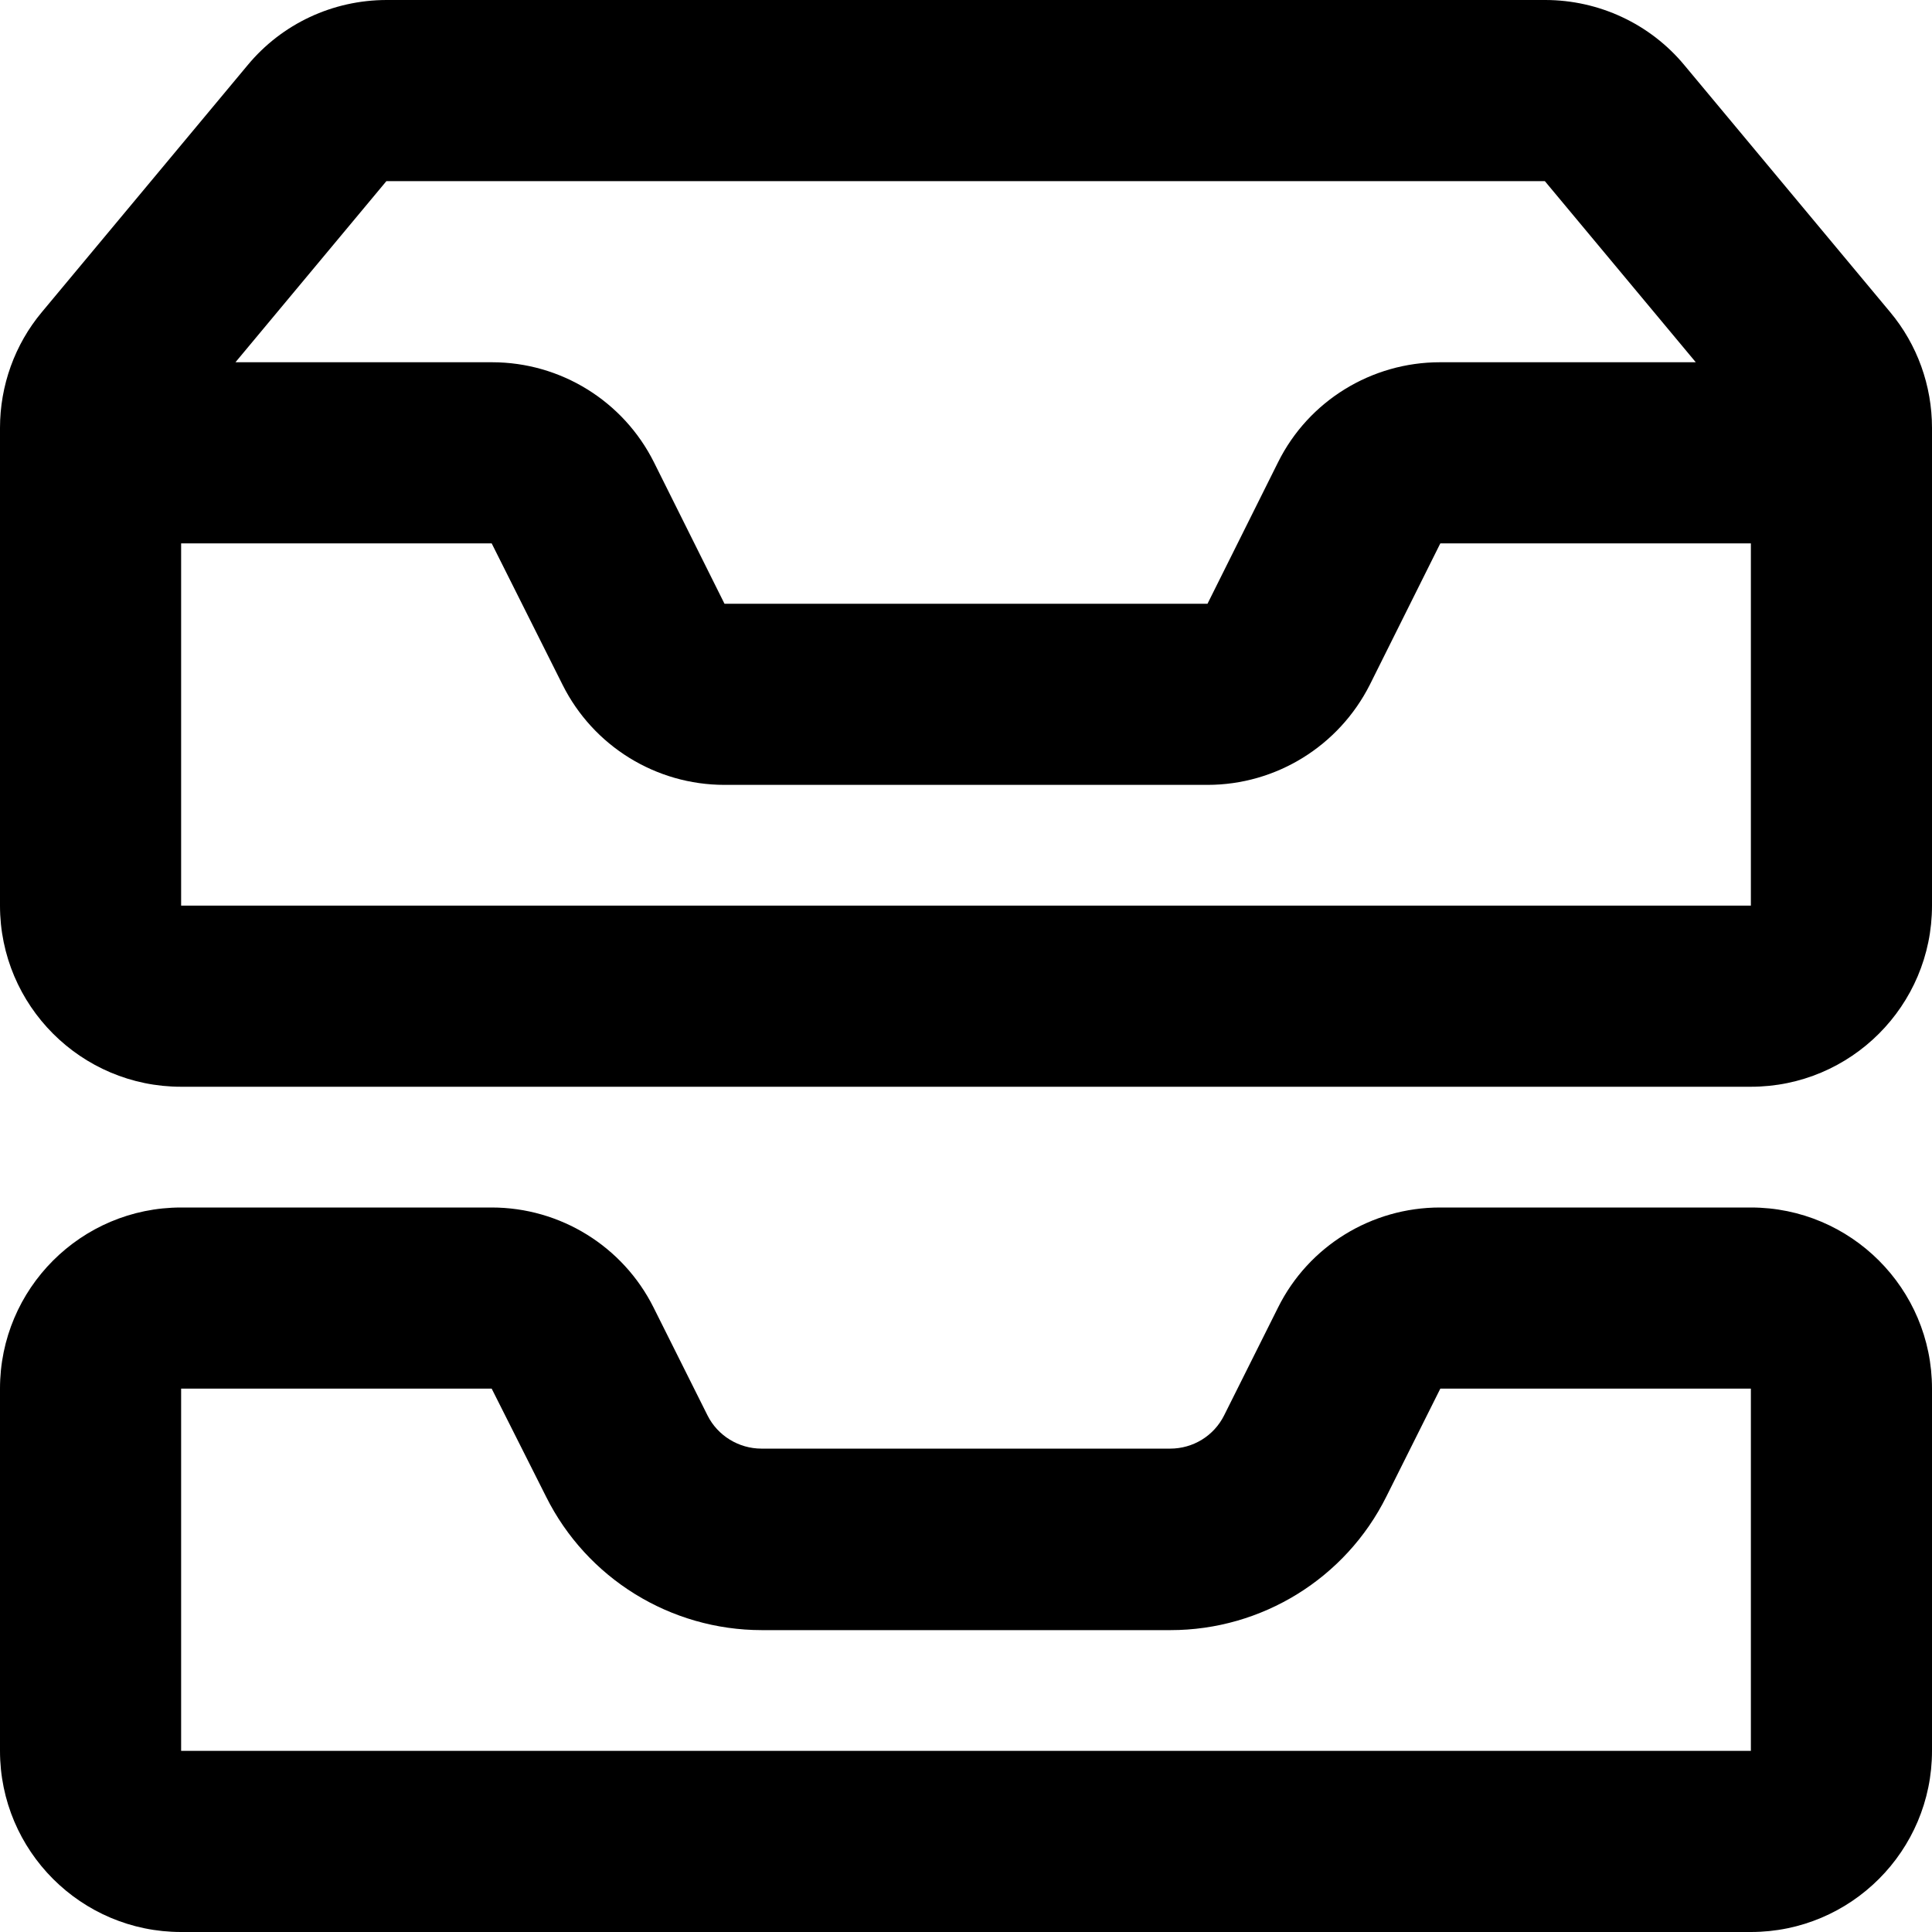 <svg xmlns="http://www.w3.org/2000/svg" viewBox="0 0 512 512"><!--! Font Awesome Pro 6.5.0 by @fontawesome - https://fontawesome.com License - https://fontawesome.com/license (Commercial License) Copyright 2023 Fonticons, Inc. --><path d="M62.5 96h67.9c18.2 0 34.8 10.3 42.9 26.5L192 160H320l18.7-37.5c8.1-16.3 24.8-26.5 42.9-26.5h67.8l-40-48-307 0-40 48zM48 144v96H464V144l-82.3 0-18.7 37.5C354.8 197.7 338.2 208 320 208H192c-18.2 0-34.8-10.3-42.9-26.5L130.3 144 48 144zM0 144V113.4c0-11.2 3.9-22.1 11.1-30.7L65.6 17.3C74.7 6.3 88.2 0 102.5 0h307c14.2 0 27.8 6.3 36.9 17.3l54.5 65.4c7.2 8.6 11.1 19.5 11.1 30.7V144v96c0 26.5-21.5 48-48 48H48c-26.5 0-48-21.5-48-48V144zM310.1 432H201.9c-24.2 0-46.4-13.7-57.2-35.4L130.3 368H48v96H464V368l-82.3 0-14.3 28.6-42.6-21.3 42.6 21.3c-10.8 21.7-33 35.4-57.2 35.4zM48 320h82.3c18.2 0 34.8 10.3 42.9 26.5l14.3 28.6c2.7 5.4 8.3 8.8 14.3 8.8H310.1c6.1 0 11.6-3.4 14.3-8.8l14.3-28.6c8.1-16.3 24.8-26.5 42.9-26.5H464c26.5 0 48 21.5 48 48v96c0 26.5-21.5 48-48 48H48c-26.5 0-48-21.5-48-48V368c0-26.5 21.5-48 48-48z"/></svg>